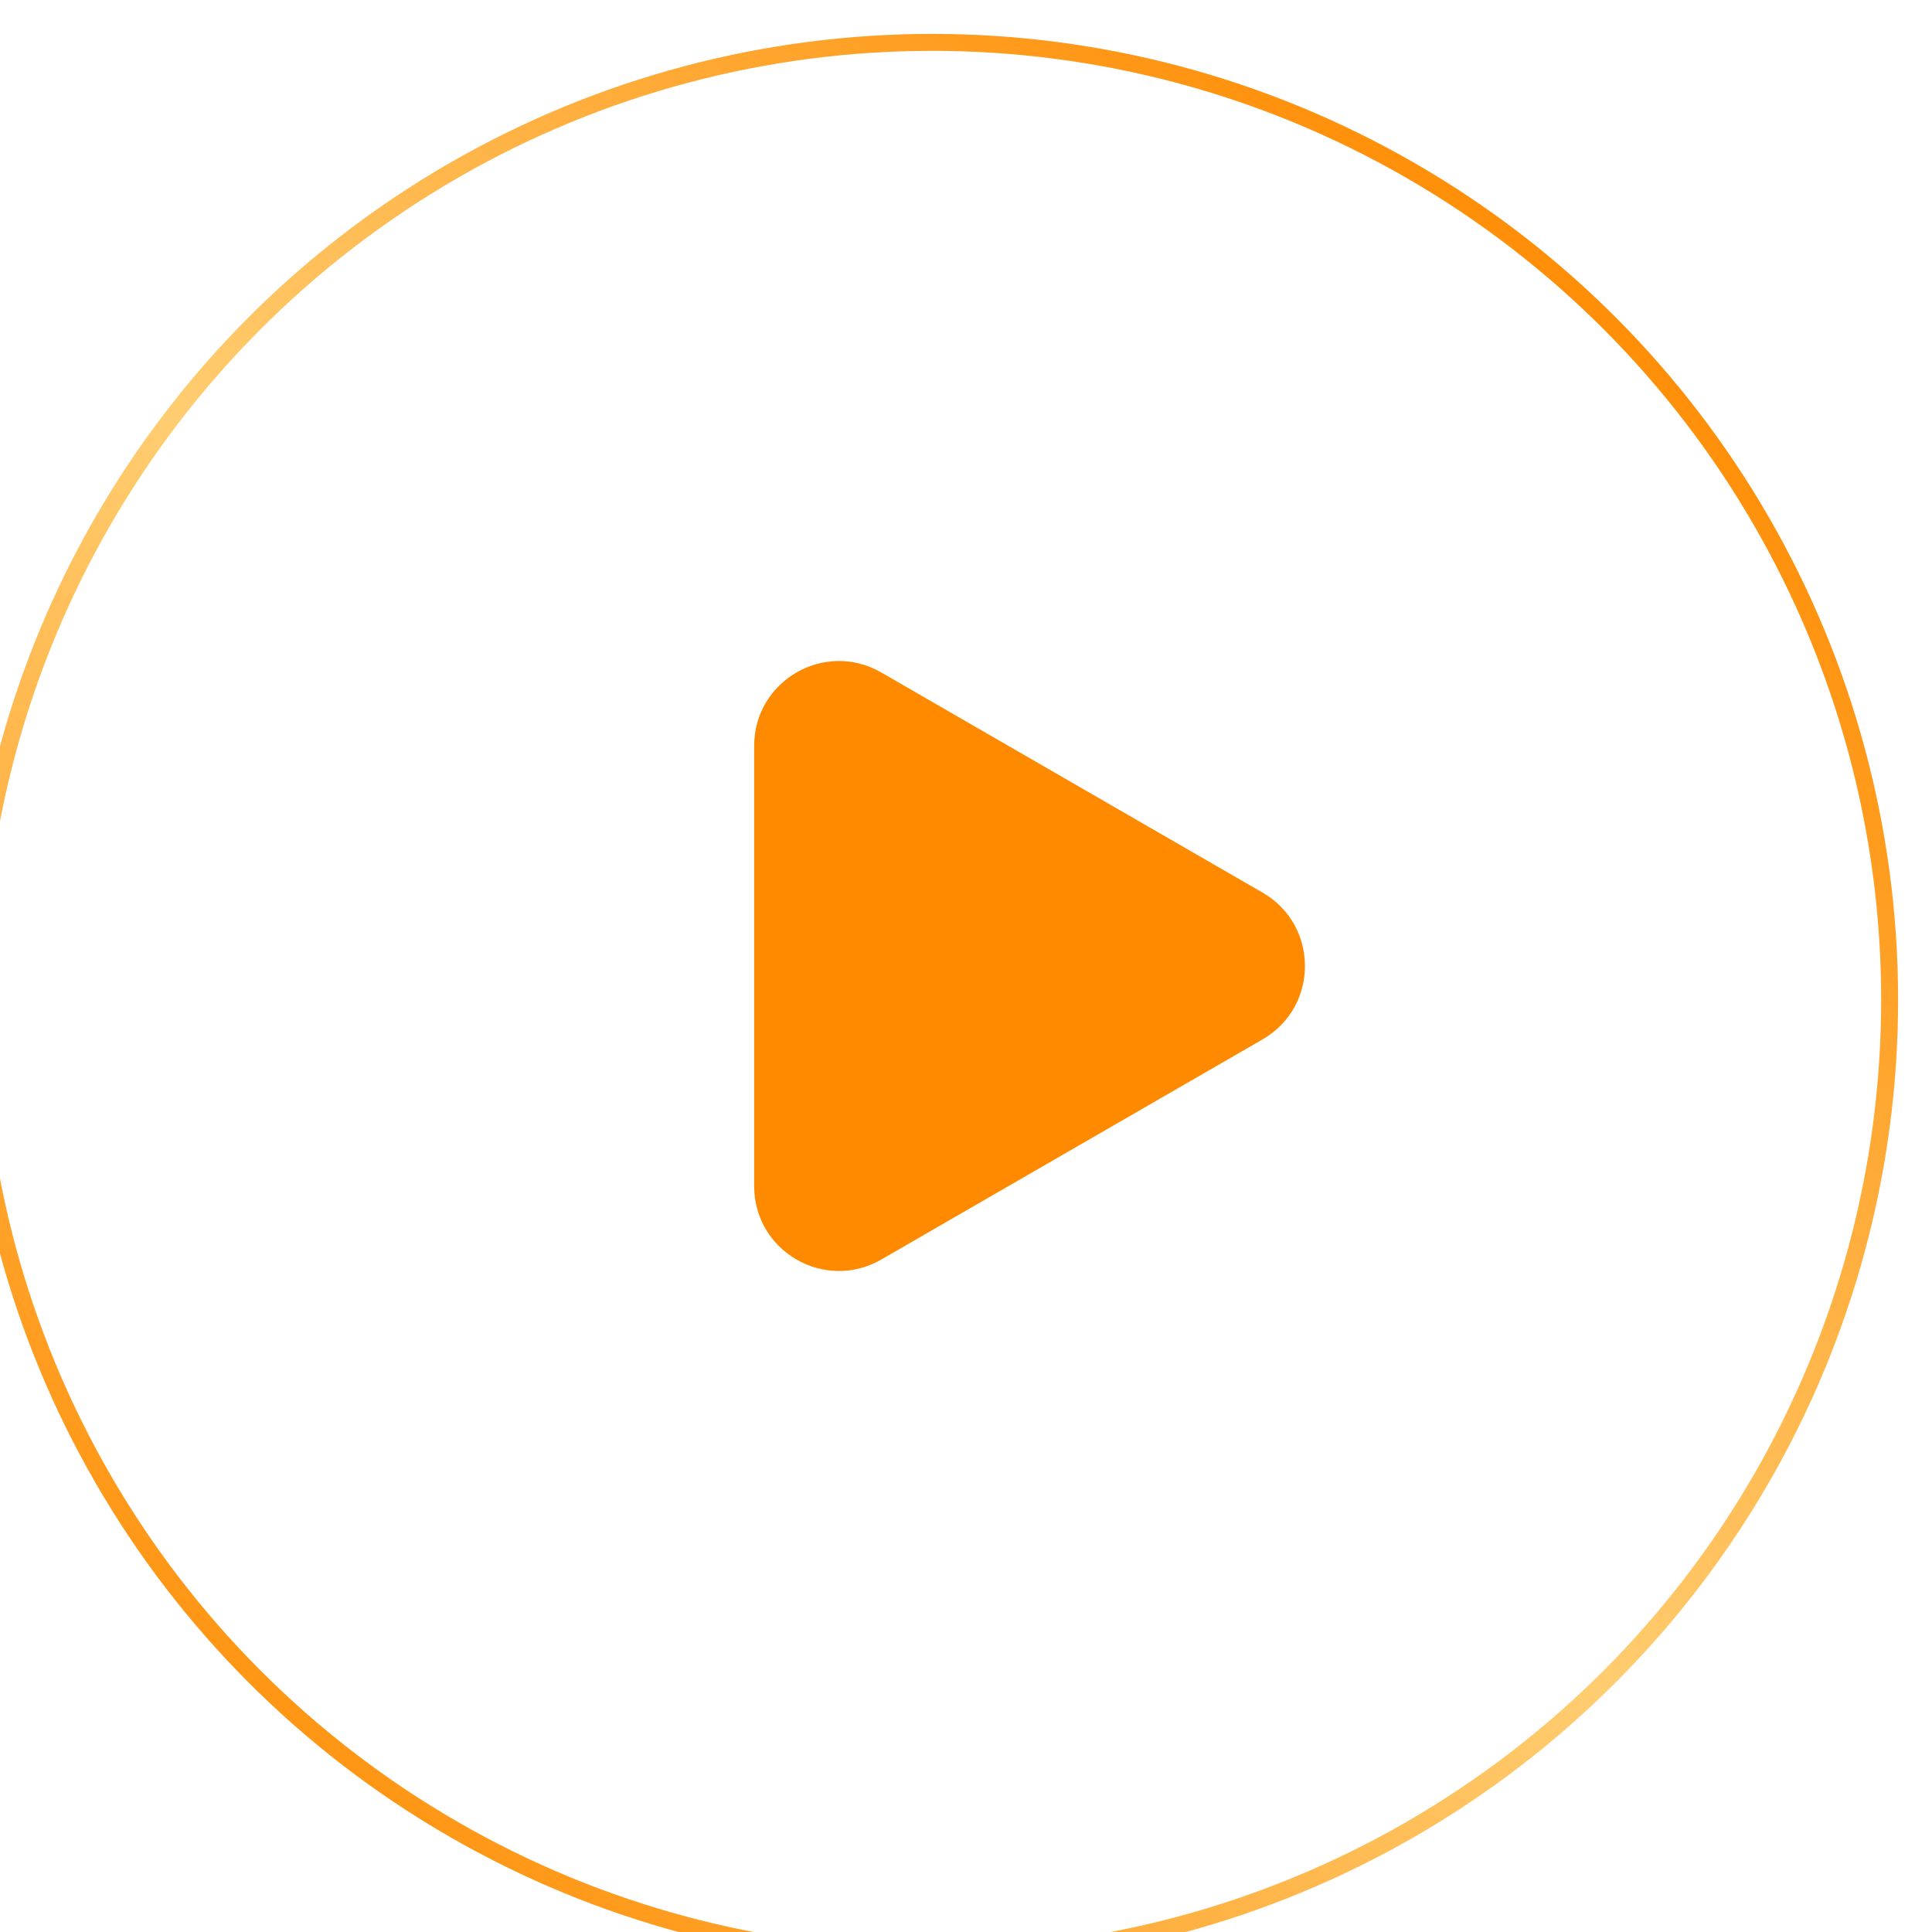 <?xml version="1.0" encoding="UTF-8"?> <svg xmlns="http://www.w3.org/2000/svg" width="276" height="276" viewBox="0 0 276 276" fill="none"> <g filter="url(#filter0_bi_108_294)"> <circle cx="138" cy="138" r="138" fill="white" fill-opacity="0.15"></circle> <circle cx="138" cy="138" r="136.789" stroke="url(#paint0_linear_108_294)" stroke-width="2.421"></circle> </g> <path d="M180.369 127.517C188.44 132.176 188.44 143.824 180.369 148.484L125.896 179.934C117.826 184.593 107.738 178.769 107.738 169.451L107.738 106.55C107.738 97.231 117.826 91.407 125.896 96.066L180.369 127.517Z" fill="#FF8A00"></path> <defs> <filter id="filter0_bi_108_294" x="-54.809" y="-54.809" width="385.617" height="385.617" filterUnits="userSpaceOnUse" color-interpolation-filters="sRGB"> <feFlood flood-opacity="0" result="BackgroundImageFix"></feFlood> <feGaussianBlur in="BackgroundImageFix" stdDeviation="27.404"></feGaussianBlur> <feComposite in2="SourceAlpha" operator="in" result="effect1_backgroundBlur_108_294"></feComposite> <feBlend mode="normal" in="SourceGraphic" in2="effect1_backgroundBlur_108_294" result="shape"></feBlend> <feColorMatrix in="SourceAlpha" type="matrix" values="0 0 0 0 0 0 0 0 0 0 0 0 0 0 0 0 0 0 127 0" result="hardAlpha"></feColorMatrix> <feOffset dx="-4.842" dy="4.842"></feOffset> <feGaussianBlur stdDeviation="18.158"></feGaussianBlur> <feComposite in2="hardAlpha" operator="arithmetic" k2="-1" k3="1"></feComposite> <feColorMatrix type="matrix" values="0 0 0 0 1 0 0 0 0 1 0 0 0 0 1 0 0 0 0.25 0"></feColorMatrix> <feBlend mode="normal" in2="shape" result="effect2_innerShadow_108_294"></feBlend> </filter> <linearGradient id="paint0_linear_108_294" x1="233.632" y1="24.21" x2="24.21" y2="259.053" gradientUnits="userSpaceOnUse"> <stop stop-color="#FF8A00"></stop> <stop offset="0.505" stop-color="#FFCD71"></stop> <stop offset="1" stop-color="#FF8A00"></stop> </linearGradient> </defs> </svg> 